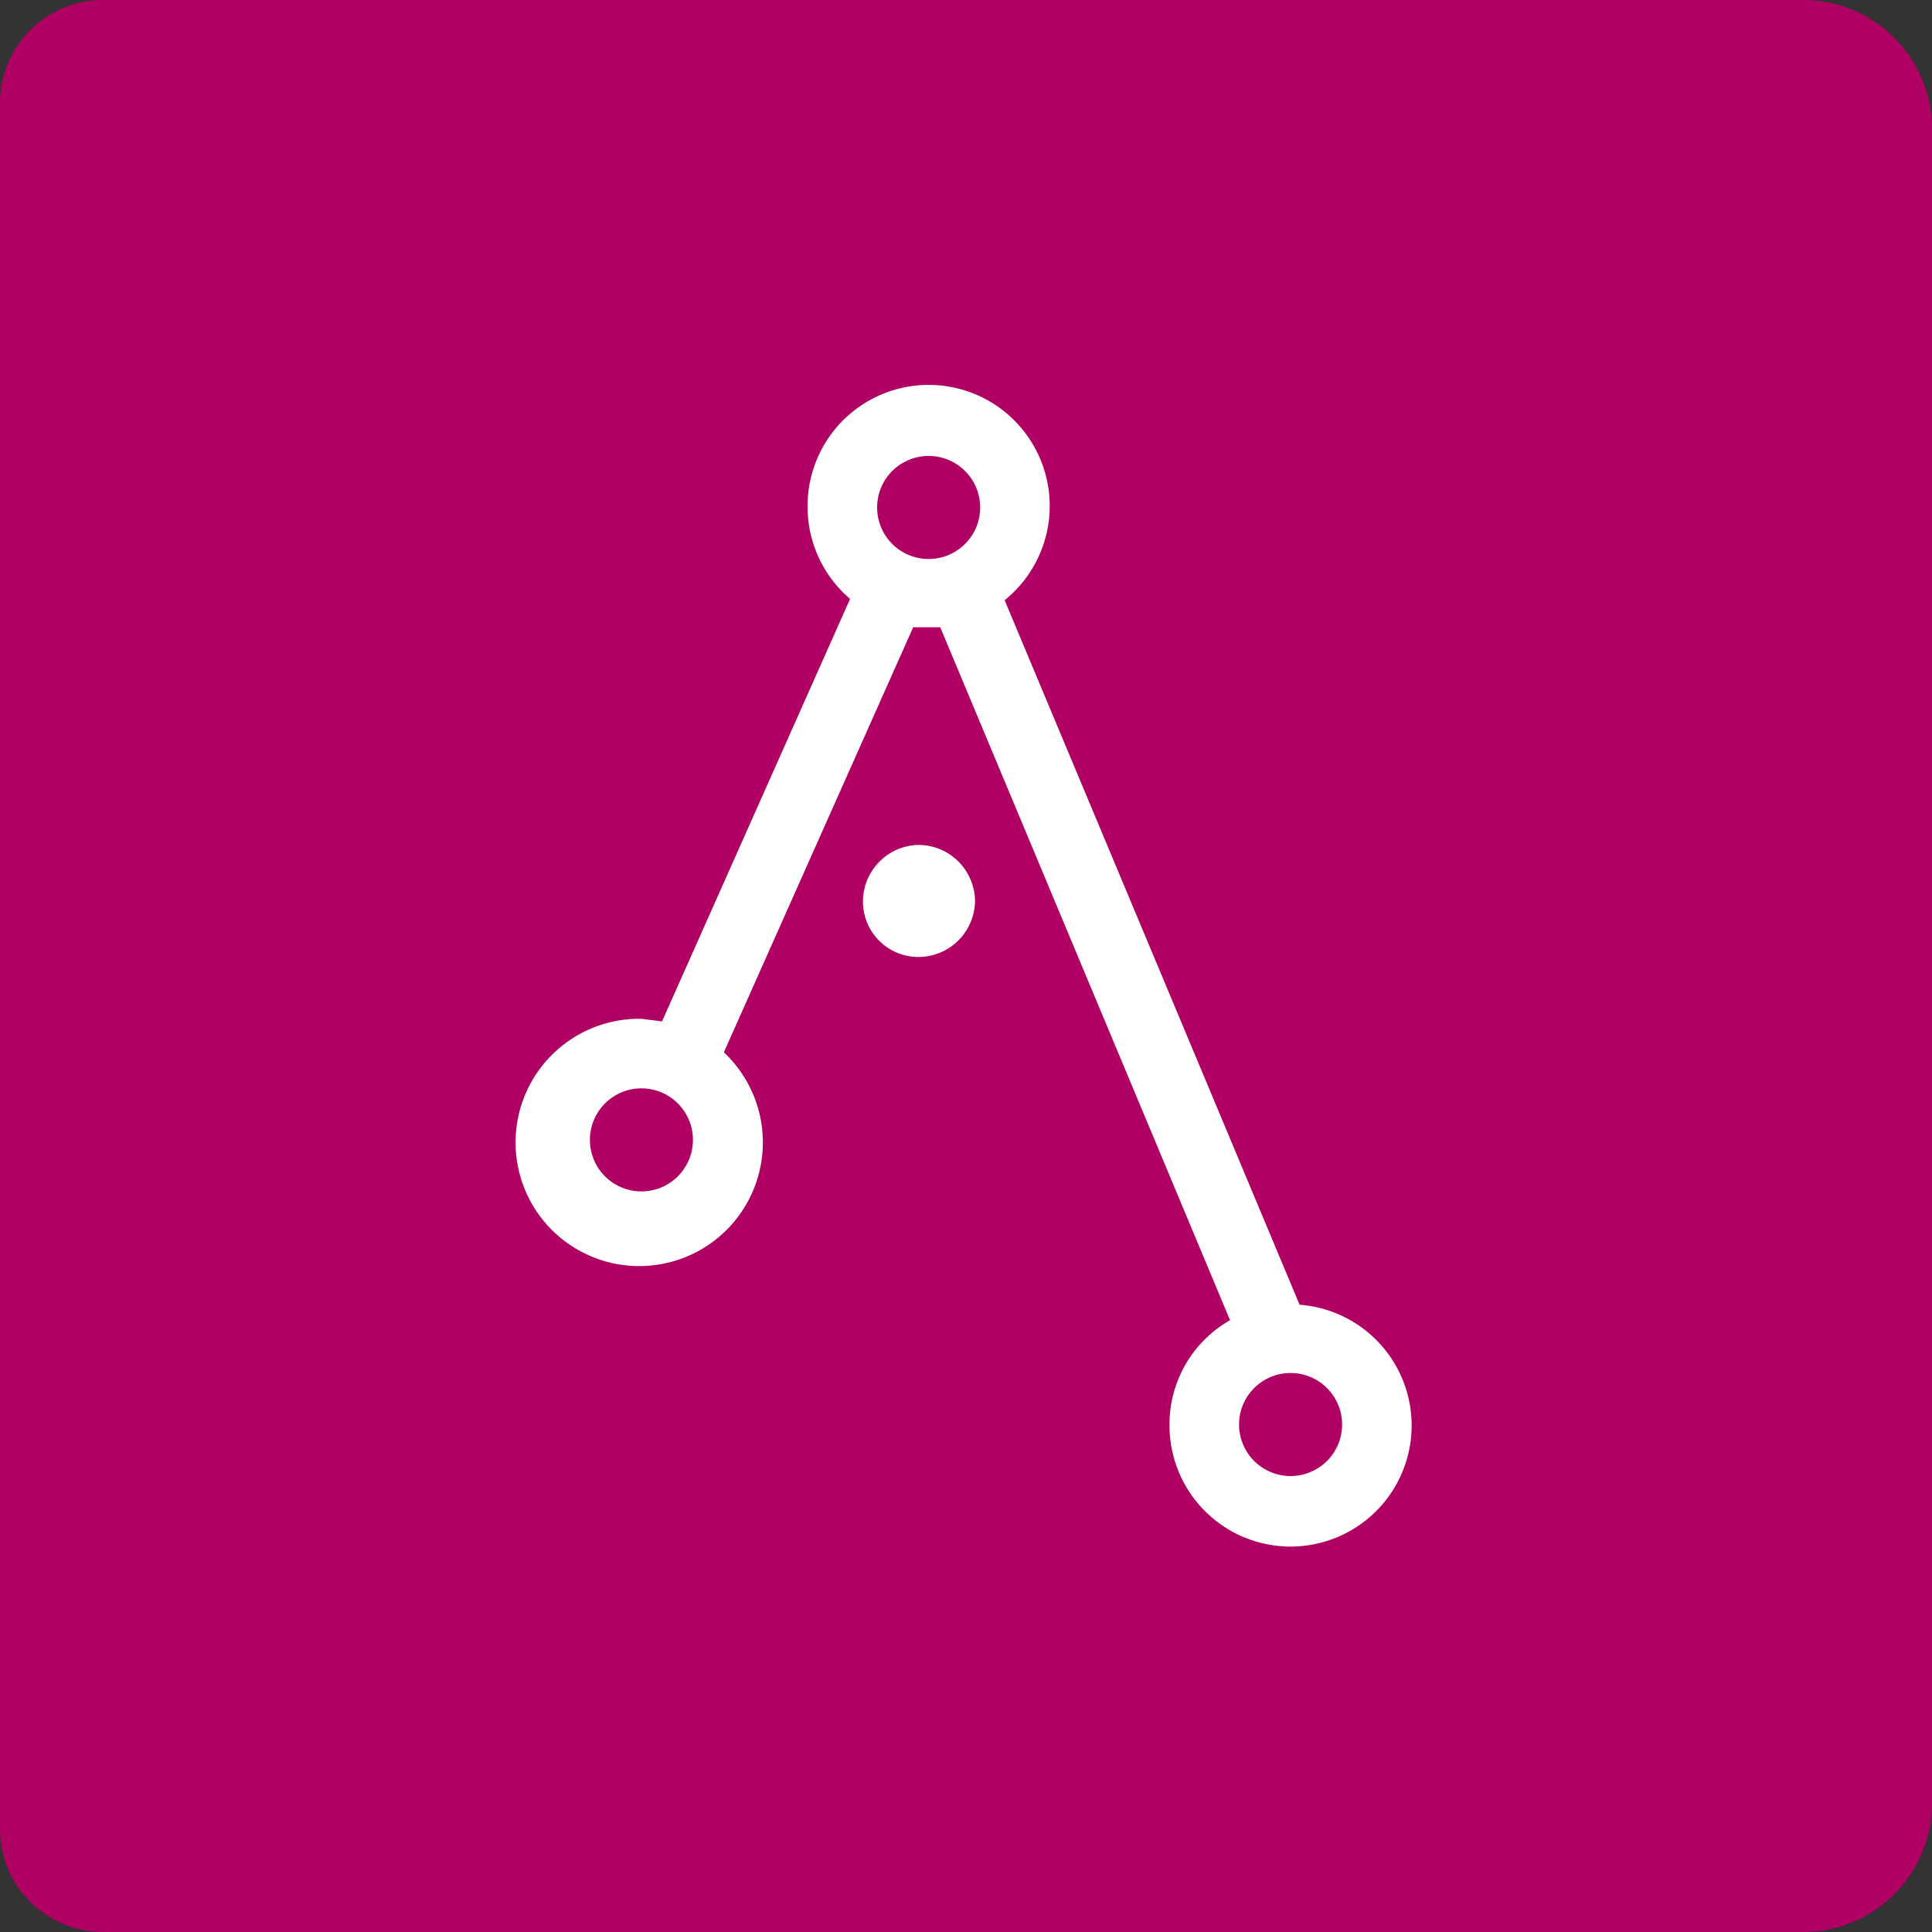 <?xml version="1.0" encoding="UTF-8"?> <svg xmlns="http://www.w3.org/2000/svg" viewBox="0 0 150 150"><rect x="0" y="0" width="150" height="150" fill="#333333" stroke="none"/><defs><style>.cls-1{fill:#b00063;}.cls-2{fill:#fff;}</style></defs><g id="Layer_2" data-name="Layer 2"><g id="Icons"><path class="cls-1" d="M8,0H140a10,10,0,0,1,10,10V140a10,10,0,0,1-10,10H8a8,8,0,0,1-8-8V8A8,8,0,0,1,8,0Z"></path><path class="cls-2" d="M100.9,101.3,78,46.6a9.4,9.4,0,1,0-15.3-7.2A9.4,9.4,0,0,0,66,46.5L51.4,79.3l-1.6-.2a9.6,9.6,0,1,0,6.4,2.6l14.7-33H73l22.5,53.8a9.3,9.3,0,0,0-4.7,8.1,9.4,9.4,0,1,0,10.1-9.3ZM49.8,92.5a4,4,0,1,1,4-4A4,4,0,0,1,49.8,92.5ZM72.1,43.4a4,4,0,1,1,4-4A4,4,0,0,1,72.1,43.4Zm28.1,71.2a4,4,0,1,1,4-4A4,4,0,0,1,100.2,114.6Z"></path><path class="cls-2" d="M71.3,65.6A4.4,4.4,0,0,0,67,70a4.3,4.3,0,0,0,4.3,4.3A4.4,4.4,0,0,0,75.7,70,4.4,4.4,0,0,0,71.3,65.6Z"></path></g></g></svg> 